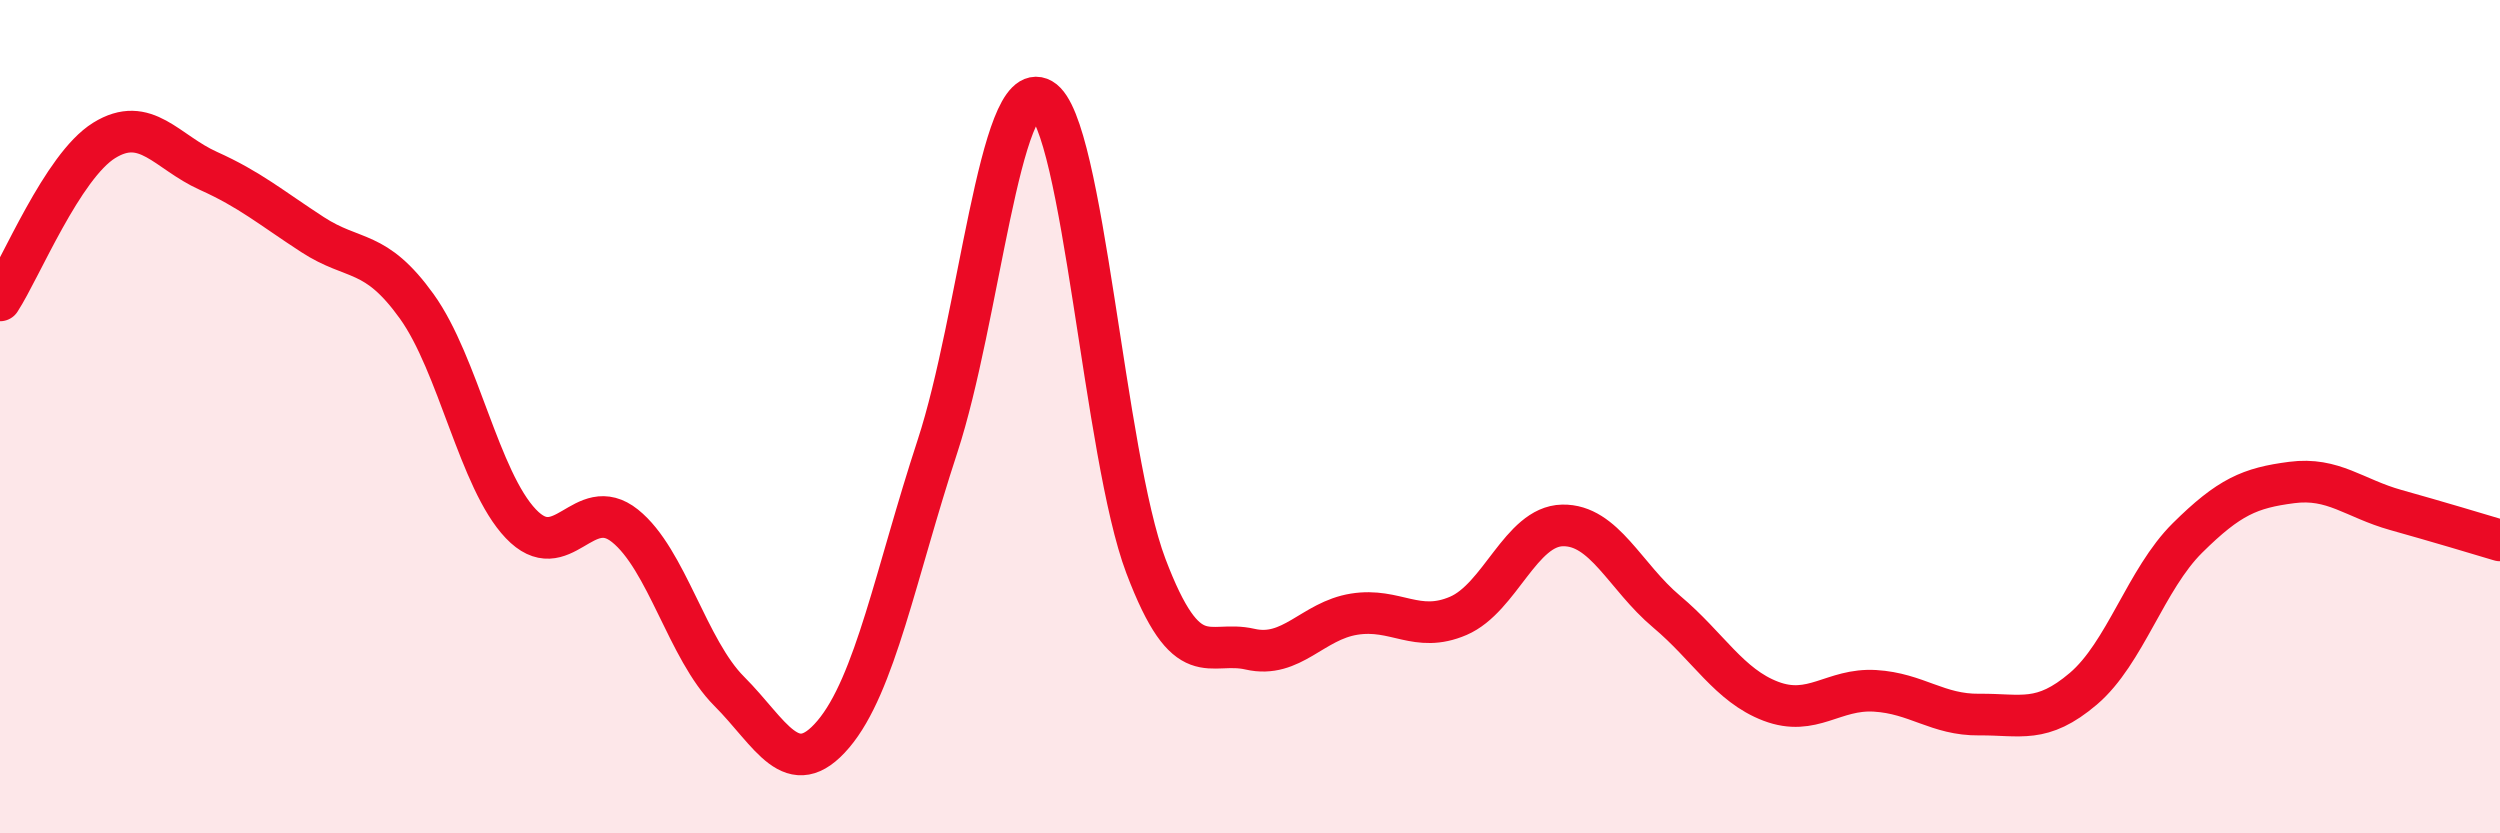 
    <svg width="60" height="20" viewBox="0 0 60 20" xmlns="http://www.w3.org/2000/svg">
      <path
        d="M 0,7.21 C 0.5,6.44 1.5,3.99 2.5,3.37 C 3.5,2.75 4,3.65 5,4.1 C 6,4.55 6.5,4.98 7.5,5.63 C 8.5,6.28 9,5.96 10,7.35 C 11,8.74 11.5,11.52 12.5,12.57 C 13.5,13.62 14,11.82 15,12.62 C 16,13.42 16.5,15.59 17.5,16.59 C 18.5,17.59 19,18.8 20,17.62 C 21,16.44 21.5,13.76 22.5,10.71 C 23.5,7.66 24,1.81 25,2.38 C 26,2.95 26.5,10.94 27.5,13.58 C 28.5,16.22 29,15.35 30,15.58 C 31,15.81 31.5,14.9 32.5,14.74 C 33.5,14.58 34,15.21 35,14.78 C 36,14.35 36.5,12.63 37.5,12.61 C 38.5,12.59 39,13.84 40,14.68 C 41,15.52 41.5,16.45 42.5,16.83 C 43.5,17.21 44,16.52 45,16.58 C 46,16.64 46.5,17.16 47.5,17.15 C 48.5,17.14 49,17.38 50,16.53 C 51,15.68 51.5,13.9 52.5,12.91 C 53.5,11.92 54,11.71 55,11.58 C 56,11.45 56.5,11.96 57.5,12.24 C 58.5,12.52 59.5,12.82 60,12.97L60 20L0 20Z"
        fill="#EB0A25"
        opacity="0.1"
        stroke-linecap="round"
        stroke-linejoin="round"
      />
      <path
        d="M 0,7.21 C 0.5,6.44 1.5,3.99 2.5,3.37 C 3.5,2.75 4,3.65 5,4.1 C 6,4.55 6.5,4.98 7.5,5.63 C 8.5,6.28 9,5.96 10,7.35 C 11,8.74 11.5,11.52 12.5,12.57 C 13.5,13.62 14,11.82 15,12.62 C 16,13.42 16.5,15.59 17.5,16.59 C 18.5,17.59 19,18.8 20,17.62 C 21,16.44 21.5,13.76 22.5,10.71 C 23.5,7.66 24,1.81 25,2.38 C 26,2.95 26.5,10.94 27.5,13.58 C 28.5,16.22 29,15.35 30,15.58 C 31,15.81 31.5,14.9 32.5,14.74 C 33.5,14.58 34,15.21 35,14.78 C 36,14.35 36.5,12.63 37.5,12.61 C 38.5,12.59 39,13.84 40,14.68 C 41,15.52 41.5,16.45 42.5,16.83 C 43.5,17.21 44,16.52 45,16.58 C 46,16.64 46.5,17.16 47.5,17.15 C 48.5,17.14 49,17.38 50,16.53 C 51,15.68 51.5,13.9 52.5,12.91 C 53.5,11.92 54,11.71 55,11.58 C 56,11.45 56.5,11.96 57.5,12.24 C 58.5,12.52 59.5,12.82 60,12.97"
        stroke="#EB0A25"
        stroke-width="1"
        fill="none"
        stroke-linecap="round"
        stroke-linejoin="round"
      />
    </svg>
  